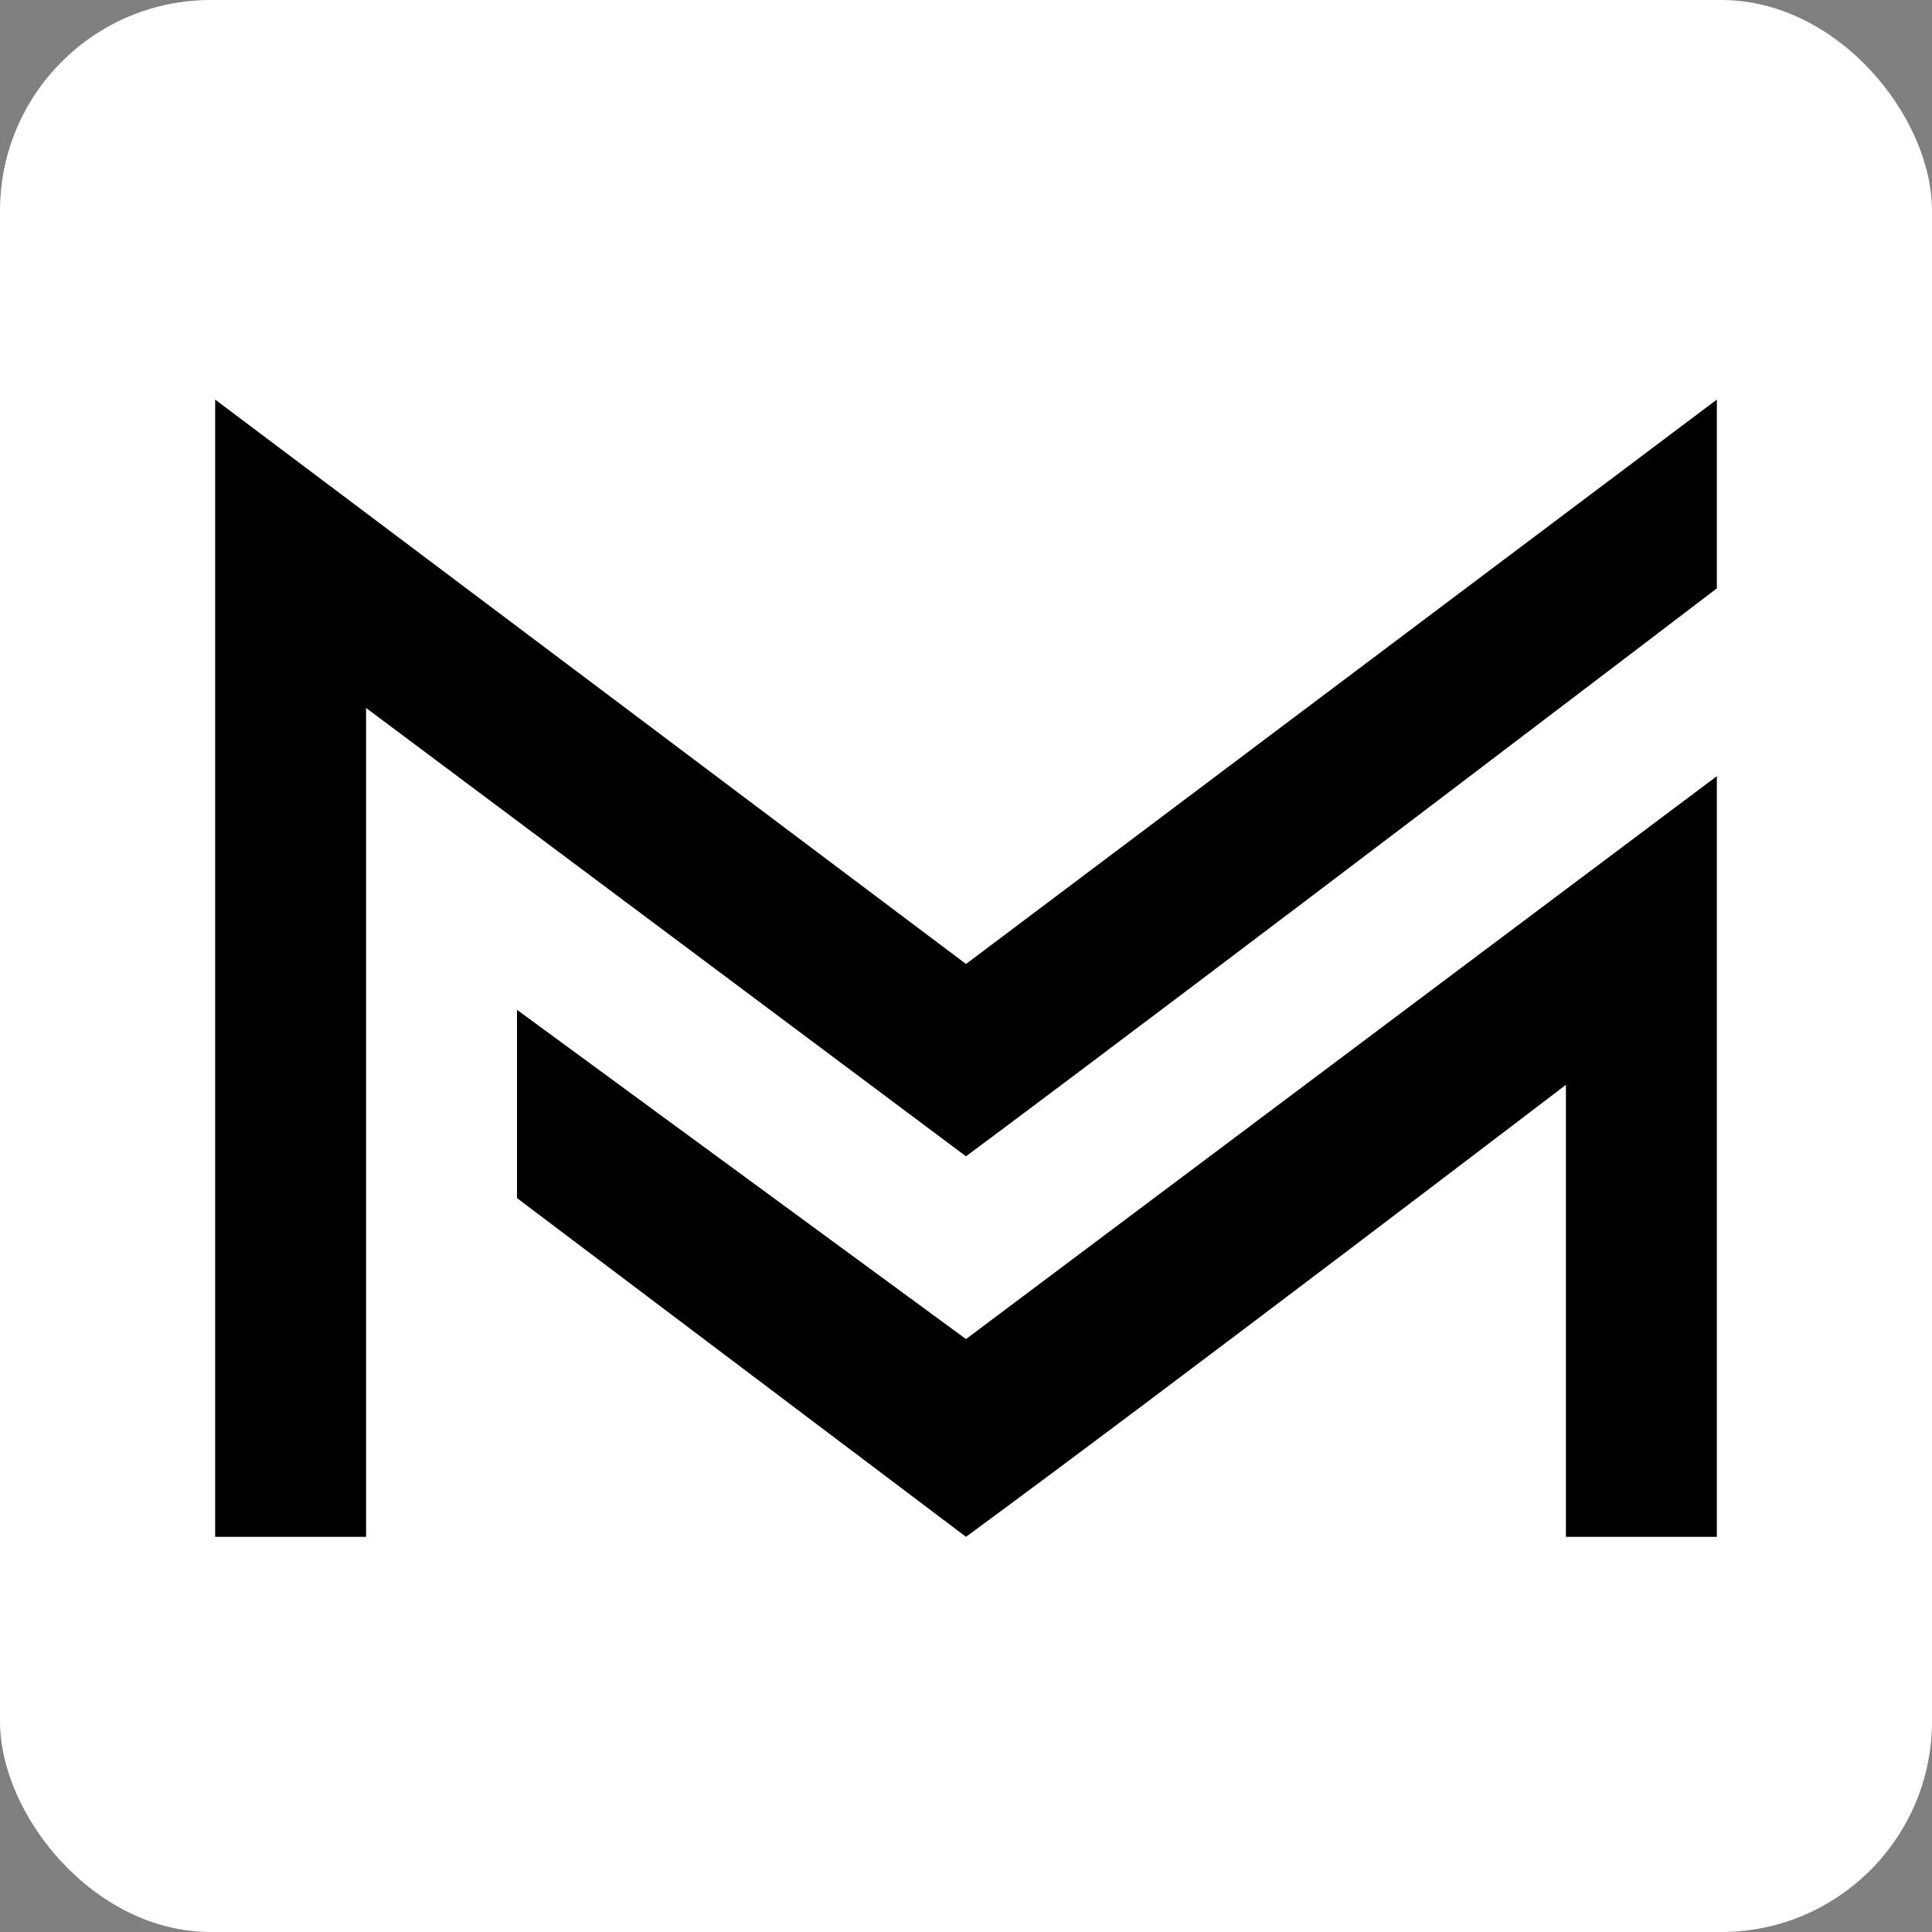 <svg width="440" height="440" viewBox="0 0 440 440" fill="none" xmlns="http://www.w3.org/2000/svg">
<rect x="0" y="0" width="440" height="440" fill="#808080" stroke="none"/>
<rect width="440" height="440" rx="48" fill="white"/>
<path d="M220 219.54L391 91V133.999C391 133.999 277.492 220.557 220 263.342L83.372 161.232L83.372 350H49L49 91L220 219.54ZM391 350L356.628 350L356.628 247.059C356.628 247.059 266.103 316.157 220 350L117.744 272.859L117.744 229.974L220 304.965L391 176.77L391 350Z" fill="black"/>
</svg>
